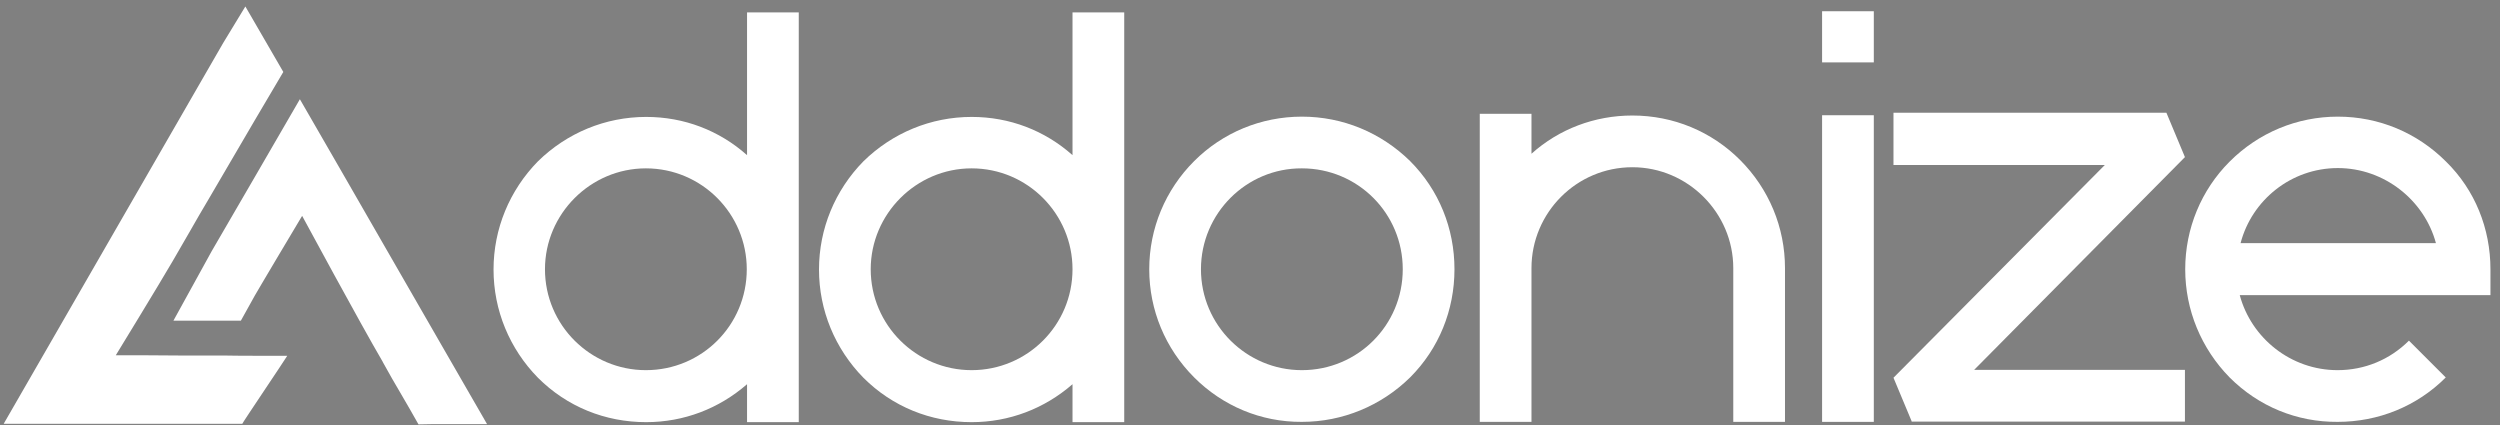 <?xml version="1.0" encoding="UTF-8"?>
<!-- Generator: Adobe Illustrator 26.3.1, SVG Export Plug-In . SVG Version: 6.00 Build 0)  -->
<svg xmlns="http://www.w3.org/2000/svg" xmlns:xlink="http://www.w3.org/1999/xlink" version="1.1" id="Ebene_1" x="0px" y="0px" width="889.5px" height="151.3px" viewBox="0 0 889.5 151.3" style="enable-background:new 0 0 889.5 151.3;" xml:space="preserve">
<rect x="0" y="0" width="889.5" height="151.3" fill="#808080" stroke="none"/>
<style type="text/css">
	.st0{fill:#FFFFFF;}
	.st1{fill:#1D1D1B;}
</style>
<g>
	<g>
		<path class="st0" d="M284.2,4.4v145.8h-18.4v-13.5c-10,8.7-22.5,13.5-35.9,13.5c-14.6,0-28.2-5.5-38.5-15.8    c-10.1-10.3-15.8-24-15.8-38.5s5.7-28.2,15.8-38.5c10.3-10.1,24-15.8,38.5-15.8c13.5,0,26,4.8,35.9,13.6V4.4H284.2z M265.7,95.8    c0-19.7-16-35.9-35.9-35.9c-19.7,0-35.9,16.2-35.9,35.9c0,19.9,16.2,35.9,35.9,35.9C249.7,131.7,265.7,115.7,265.7,95.8z"></path>
		<path class="st0" d="M400,4.4v145.8h-18.4v-13.5c-10,8.7-22.5,13.5-35.9,13.5c-14.6,0-28.2-5.5-38.5-15.8    c-10.1-10.3-15.8-24-15.8-38.5s5.7-28.2,15.8-38.5c10.3-10.1,24-15.8,38.5-15.8c13.5,0,26,4.8,35.9,13.6V4.4H400z M381.6,95.8    c0-19.7-16-35.9-35.9-35.9c-19.7,0-35.9,16.2-35.9,35.9c0,19.9,16.2,35.9,35.9,35.9C365.5,131.7,381.6,115.7,381.6,95.8z"></path>
		<path class="st0" d="M424.9,134.3c-10.3-10.3-16-24-16-38.5s5.7-28.2,16-38.5c10.1-10.1,23.8-15.8,38.3-15.8    c14.6,0,28.2,5.7,38.5,15.8c10.3,10.3,15.8,24,15.8,38.5s-5.5,28.2-15.8,38.5c-10.3,10.1-24,15.8-38.5,15.8    C448.6,150.2,435,144.4,424.9,134.3z M427.3,95.8c0,19.9,16.2,35.9,35.9,35.9c19.9,0,35.9-16,35.9-35.9c0-19.9-16-35.9-35.9-35.9    C443.5,59.8,427.3,75.9,427.3,95.8z"></path>
		<path class="st0" d="M635.1,95.4v54.7h-18.4V95.4c0-19.7-16.2-35.9-35.9-35.9c-19.9,0-35.9,16.2-35.9,35.9v54.7h-18.4V40.5h18.4    v14.2c9.8-8.8,22.5-13.6,35.9-13.6c14.6,0,28.2,5.7,38.3,15.8C629.4,67.2,635.1,80.9,635.1,95.4z"></path>
		<path class="st0" d="M666.7,22.2h-18.4V4h18.4V22.2z M666.7,41v109.1h-18.4V41H666.7z"></path>
		<path class="st0" d="M680.3,150.2l-6.6-15.8l75.2-75.7h-75.2V40.1h97.1l6.6,15.8l-75,75.7h75v18.4H680.3z"></path>
		<path class="st0" d="M793.3,134.3c-10.1-10.3-15.8-24-15.8-38.5s5.7-28.2,15.8-38.3c10.3-10.3,24-16,38.5-16    c14.6,0,28.2,5.7,38.5,16c10.3,10.1,15.8,23.8,15.8,38.3v9.2c0,0-75.6,0-89.2,0c4.1,15.3,18.2,26.7,34.8,26.7    c9.6,0,18.6-3.7,25.4-10.5l13.1,13.1c-10.3,10.3-24,15.8-38.5,15.8C817.2,150.2,803.6,144.6,793.3,134.3z M831.8,59.8    c-16.6,0-30.6,11.4-34.6,26.7c3.1,0,65.4,0,69.5,0C862.6,71.3,848.4,59.8,831.8,59.8z"></path>
	</g>
</g>
<path class="st0" d="M148.9,151c-2-3.6-4.1-7.2-6.2-10.8c-2.2-3.7-4.3-7.4-6.4-11.2l-0.2-0.4c-7.8-13.3-28.6-51.8-28.6-51.8l-9,15.1  c-1.7,2.9-3.4,5.8-5.1,8.6c-0.9,1.6-1.8,3.1-2.7,4.6c-0.7,1.2-4.3,7.7-5,9h-24l13.6-24.7c10.5-18,20.9-36,31.4-54.1l15,26  c5.6,9.7,11.2,19.4,16.8,29.2c6.2,10.8,12.4,21.5,18.6,32.3c5.4,9.4,10.8,18.7,16.2,28.1c-5,0-9.9,0-14.9,0  C155.1,150.9,152,150.9,148.9,151z"></path>
<g>
	<path class="st1" d="M-235.4,239.7l23,0.5 M-221.4,168.6"></path>
</g>
<g>
	<path class="st1" d="M75.8,477.4c1.1,0,1.8,1.2,1.2,2.2c-3.8,6.5-7.3,12.7-10.8,18.8c-1.3,2.2-1.9,5.2-4.1,6.1   c-2.1,0.9-4.8,0.3-7.2,0.3c-20.8,0-41.6,0-62.3,0h0c-1.1,0-1.8-1.2-1.3-2.2c2.2-3.8,4.4-7.6,6.6-11.4   c21.2-36.9,42.4-73.7,63.6-110.5c4.6-7.9,9.1-15.9,13.7-23.8c0.8-1.3,1.1-1.9,2.2-0.2c4.7,7.7,9.3,15.5,14.1,23.1   c0.8,1.3,0.4,2.1-0.2,3.2c-9.7,16.7-19.4,33.2-29.1,49.9c-3.8,6.4-7.4,12.9-11.2,19.3c-4.5,7.6-9,15.3-13.6,22.9   c-1.1,1.7-0.8,2.2,1.2,2.2c8.7,0,17.4,0.1,26.2,0.1C68.4,477.4,72,477.4,75.8,477.4z"></path>
	<path class="st1" d="M98,447.7c-0.7-1.2-2.4-1.2-3.1,0c-2.3,3.9-4.5,7.7-6.7,11.5c-1.6,2.8-3.3,5.5-4.9,8.2   c-0.4,0.6-0.7,1.1-1.5,1.1h-27c-1.4,0-2.2-1.5-1.5-2.7c13.9-24,27.7-47.7,41.6-71.6c0.7-1.2,2.4-1.2,3.1,0c0.1,0.1,0.2,0.3,0.2,0.4   c9.9,17.2,19.8,34.4,29.7,51.6c10.9,19,21.9,38,32.8,57c1.3,2.3,1.3,2.3-1.3,2.3c-8.7,0-17.4-0.1-26.2,0c-1.4,0-2.1-0.4-2.8-1.6   c-3.8-6.6-7.6-13.2-11.4-19.8C112.1,472,105,459.9,98,447.7C98,447.7,98,447.7,98,447.7z"></path>
</g>
<path class="st1" d="M112.1-0.2"></path>
<path class="st1" d="M139.1,44.8"></path>
<path class="st1" d="M113.1-0.2"></path>
<path class="st1" d="M133.1,34.8"></path>
<path class="st0" d="M65.2,126.5c-4.9,0-9.9-0.1-14.8-0.1c-1,0-9.2,0-9.2,0s15.3-25,20.3-33.6c2.1-3.6,4.2-7.3,6.3-10.9  c2.1-3.7,4.2-7.3,6.4-11c5.5-9.4,11-18.8,16.5-28.2c3.3-5.7,6.8-11.4,10.1-17.1L87.3,2.3l-7.9,13C55.7,56.4,3.3,147.3,1.3,150.8  c0,0,85.1,0,84.9,0s15-22.5,16-24.2c-3.4,0-19.1,0-22.1-0.1C75.1,126.5,70.1,126.5,65.2,126.5z"></path>
<g>
</g>
<g>
</g>
<g>
</g>
<g>
</g>
<g>
</g>
<g>
</g>
</svg>
